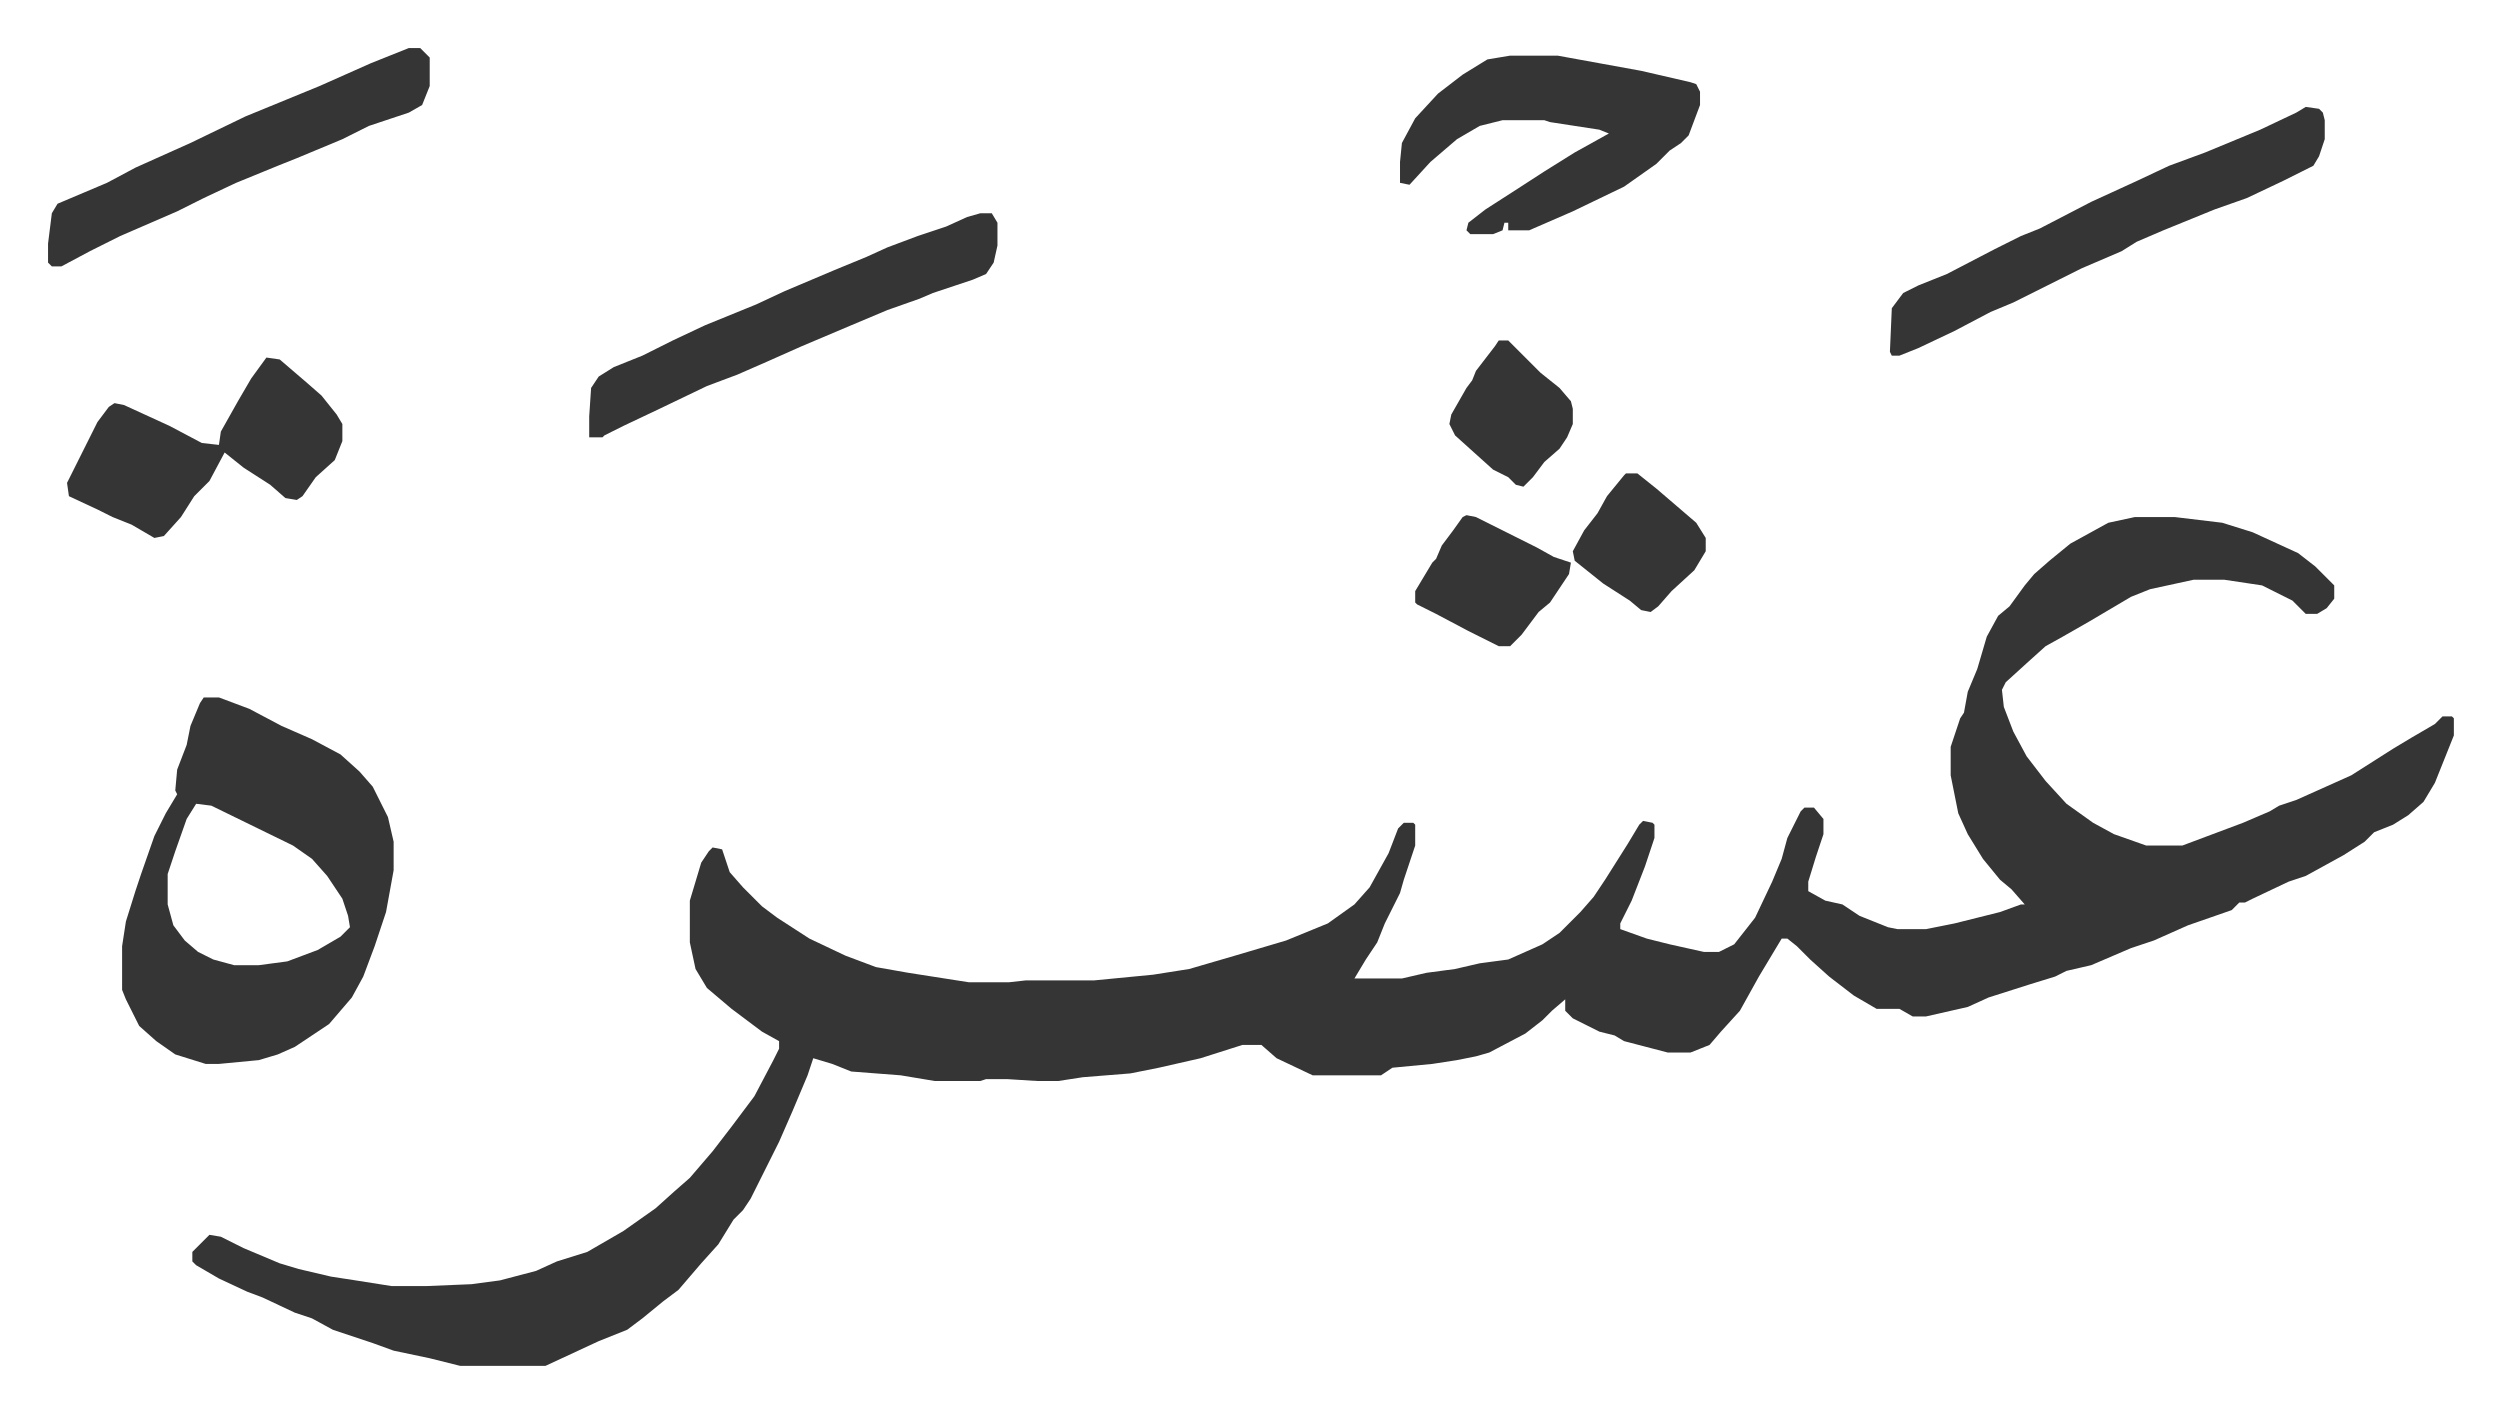<svg xmlns="http://www.w3.org/2000/svg" viewBox="-25.3 414.7 1316.6 743.6">
    <path fill="#353535" id="rule_normal" d="M1099 687h21l25 3 16 5 24 11 9 7 10 10v7l-4 5-5 3h-6l-7-7-16-8-20-3h-16l-23 5-10 4-22 13-14 8-9 5-10 9-11 10-2 4 1 9 5 13 7 13 10 13 11 12 14 10 11 6 17 6h19l16-6 16-6 14-6 5-3 9-3 29-13 22-14 10-6 12-7 4-4h5l1 1v9l-10 25-6 10-8 7-8 5-10 4-5 5-11 7-20 11-9 3-19 9-4 2h-3l-4 4-23 8-18 8-12 4-21 9-13 3-6 3-13 4-22 7-11 5-22 5h-7l-7-4h-12l-12-7-13-10-10-9-7-7-5-4h-3l-12 20-10 18-10 11-6 7-10 4h-12l-23-6-5-3-8-2-14-7-4-4v-6l-7 6-5 5-9 7-19 10-7 2-10 2-13 2-21 2-6 4h-36l-19-9-8-7h-10l-22 7-22 5-15 3-25 2-13 2h-11l-16-1h-11l-3 1h-24l-18-3-26-2-10-4-10-3-3 9-8 19-7 16-8 16-7 14-4 6-5 5-8 13-9 10-12 14-8 6-11 9-8 6-15 6-28 13h-45l-16-4-19-4-11-4-21-7-11-6-9-3-17-8-8-3-15-7-12-7-2-2v-5l9-9 6 1 12 6 19 8 10 3 17 4 13 2 19 3h18l24-1 15-2 19-5 11-5 16-5 19-11 17-12 10-9 8-7 12-14 10-13 12-16 10-19 3-6v-4l-9-5-16-12-13-11-6-10-3-14v-22l6-20 4-6 2-2 5 1 4 12 7 8 10 10 8 6 17 11 19 9 16 6 17 3 32 5h21l9-1h36l31-3 19-3 24-7 27-8 22-9 14-10 8-9 10-18 5-13 3-3h5l1 1v11l-6 18-2 7-8 16-4 10-6 9-6 10h25l13-3 15-2 13-3 15-2 18-8 9-6 11-11 7-8 6-9 12-19 6-10 2-2 5 1 1 1v7l-5 15-7 18-6 12v3l14 5 12 3 18 4h8l8-4 11-14 9-19 5-12 3-11 7-14 2-2h5l5 6v8l-4 12-4 13v5l9 5 9 2 9 6 15 6 5 1h15l15-3 24-6 11-4h2l-7-8-6-5-9-11-8-13-5-11-4-20v-15l5-15 2-3 2-11 5-12 5-17 6-11 6-5 8-11 5-6 8-7 11-9 20-11zM82 782h8l16 6 17 9 16 7 15 8 10 9 7 8 8 16 3 13v15l-4 22-6 18-6 16-6 11-12 14-18 12-9 4-10 3-21 2h-7l-16-5-10-7-9-8-7-14-2-5v-23l2-13 5-16 3-9 7-20 6-12 6-10-1-2 1-11 5-13 2-10 5-12zm-4 56-5 8-6 17-4 12v16l3 11 6 8 7 6 8 4 11 3h13l15-2 16-6 12-7 5-5-1-6-3-9-8-12-8-9-10-7-43-21zm692-394h25l44 8 26 6 3 1 2 4v7l-6 16-4 4-6 4-7 7-17 12-27 13-23 10h-11v-4h-2l-1 4-5 2h-12l-2-2 1-4 9-7 14-9 17-11 16-10 18-10-5-2-26-4-3-1h-22l-12 3-12 7-14 12-11 12-5-1v-11l1-10 7-13 12-13 13-10 13-8zm419 27 7 1 2 2 1 4v10l-3 9-3 5-16 8-19 9-17 6-27 11-14 6-8 5-21 9-20 10-16 8-12 5-19 10-19 9-10 4h-4l-1-2 1-23 6-8 8-4 15-6 25-13 14-7 10-4 27-14 24-11 17-8 19-7 29-12 19-9zm-698 56h6l3 5v12l-2 9-4 6-7 3-21 7-7 3-17 6-19 8-26 11-18 8-16 7-16 6-25 12-19 9-10 5-1 1h-7v-11l1-15 4-6 8-5 15-6 16-8 17-8 27-11 15-7 26-11 17-7 11-5 16-6 15-5 11-5zm-376 76 7 1 14 12 8 7 8 10 3 5v9l-4 10-10 9-7 10-3 2-6-1-8-7-14-9-10-8-8 15-8 8-7 11-9 10-5 1-12-7-10-4-8-4-15-7-1-7 11-22 5-10 6-8 3-2 5 1 24 11 17 9 9 1 1-7 9-16 7-12zm75-163h6l5 5v15l-4 10-7 4-21 7-14 7-24 10-10 4-22 9-17 8-14 7-30 13-16 8-15 8H2l-2-2v-10l1-8 1-8 3-5 26-11 15-8 29-13 29-14 39-16 27-12zm557 246 5 1 20 10 12 6 9 5 9 3-1 6-6 9-4 6-6 5-9 12-6 6h-6l-16-8-17-9-10-5-1-1v-6l9-15 2-2 3-7 6-8 5-7zm84-22h6l10 8 14 12 7 6 5 8v7l-6 10-12 11-7 8-4 3-5-1-6-5-14-9-10-8-5-4-1-5 6-11 7-9 5-9 9-11zm-67-70h5l17 17 10 8 6 7 1 4v8l-3 7-4 6-8 7-6 8-5 5-4-1-4-4-8-4-10-9-10-9-3-6 1-5 8-14 3-4 2-5 10-13z"/>
</svg>
